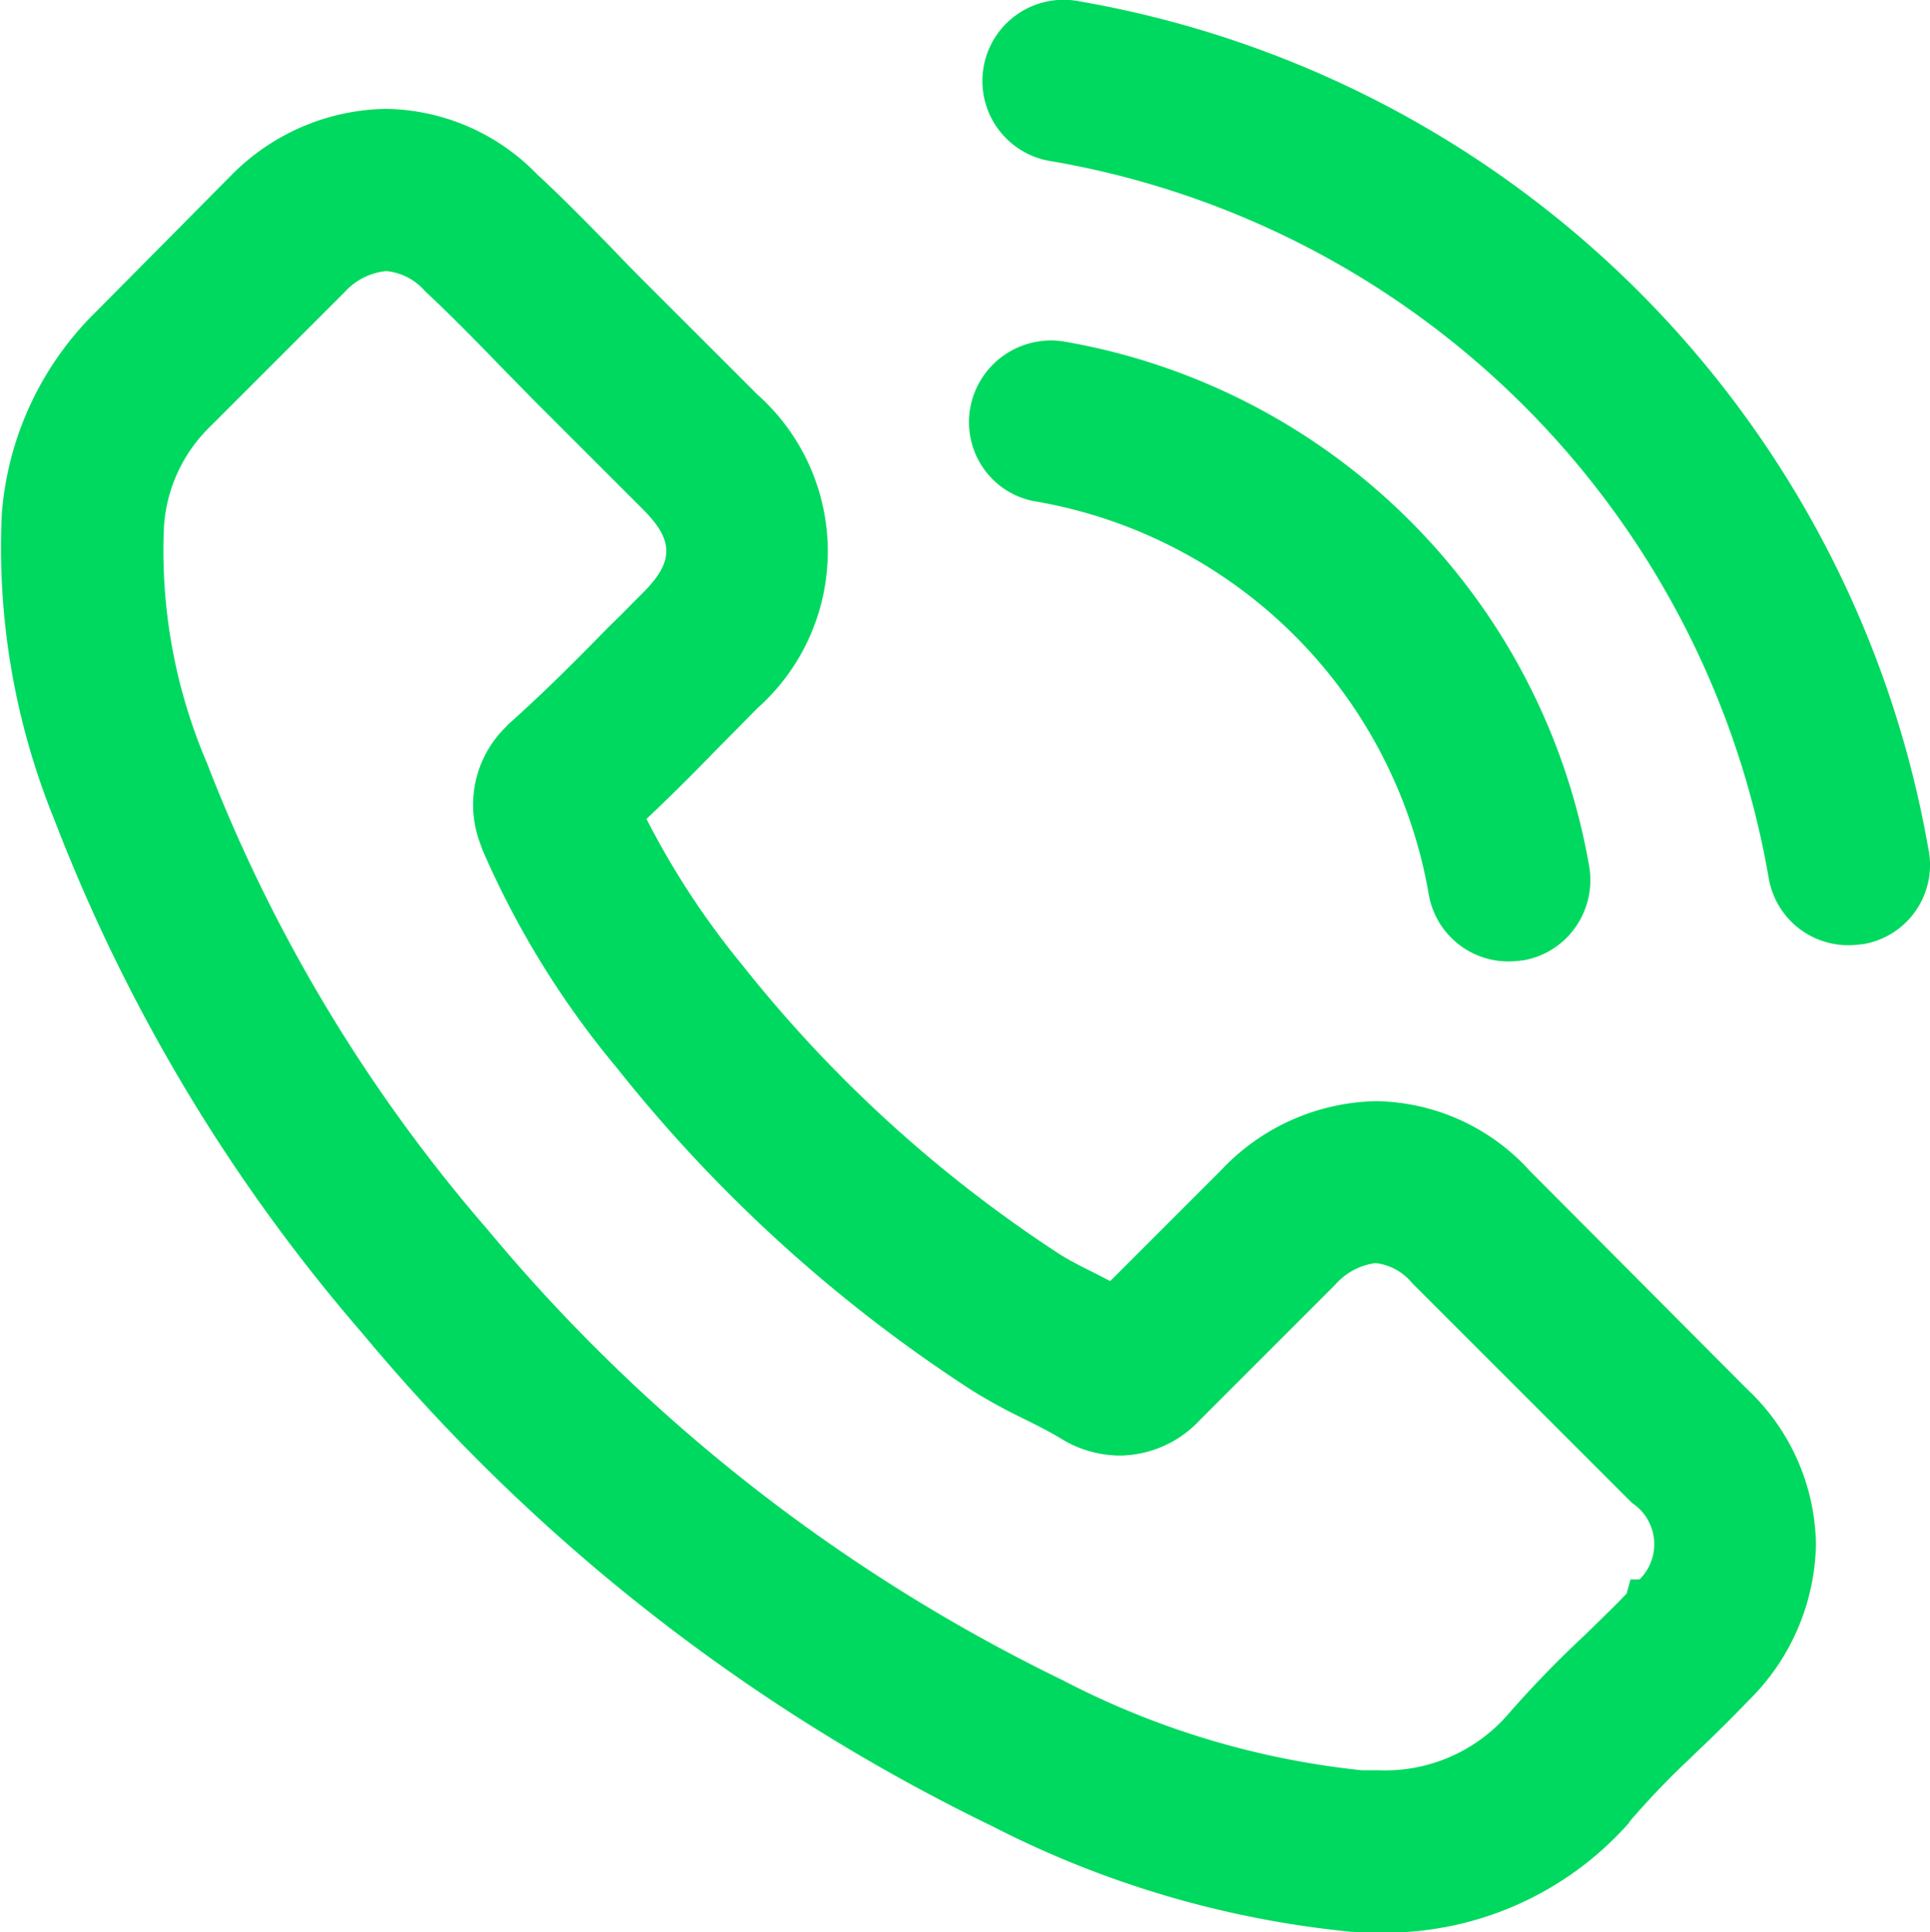 <svg xmlns="http://www.w3.org/2000/svg" width="24.388" height="24.421" viewBox="0 0 24.388 24.421">
  <g id="Group_15097" data-name="Group 15097" transform="translate(0 0)">
    <g id="Group_15096" data-name="Group 15096" transform="translate(0 0)">
      <g id="Group_15095" data-name="Group 15095" transform="translate(0)">
        <path id="Path_6660" data-name="Path 6660" d="M1812.4,924.839a2.671,2.671,0,0,0-1.942-.882,2.759,2.759,0,0,0-1.961.874l-1.4,1.4-.031-.016-.131-.068c-.173-.086-.336-.168-.465-.248a16.841,16.841,0,0,1-4.033-3.676,10.2,10.2,0,0,1-1.2-1.833c.306-.289.6-.582.876-.868l.106-.107.212-.214.209-.212a2.652,2.652,0,0,0,0-3.961l-1.369-1.369c-.152-.152-.31-.31-.459-.469-.3-.306-.616-.632-.951-.941a2.71,2.71,0,0,0-1.919-.833,2.8,2.8,0,0,0-1.951.839l-1.712,1.727a4.008,4.008,0,0,0-1.188,2.547,9.112,9.112,0,0,0,.662,3.866,21.918,21.918,0,0,0,3.89,6.491,23.907,23.907,0,0,0,7.963,6.234,12.607,12.607,0,0,0,4.539,1.335c.115.005.227.01.332.01a4.114,4.114,0,0,0,3.147-1.355l.033-.036,0-.008.006-.008a10.215,10.215,0,0,1,.767-.8l.069-.067c.265-.252.475-.461.662-.657a2.838,2.838,0,0,0,.854-1.976,2.746,2.746,0,0,0-.873-1.965Zm-.3,6.895a2.057,2.057,0,0,1-1.62.679c-.067,0-.139,0-.207,0a10.524,10.524,0,0,1-3.775-1.137,21.884,21.884,0,0,1-7.272-5.7,20.011,20.011,0,0,1-3.546-5.9,6.81,6.81,0,0,1-.54-2.981,1.936,1.936,0,0,1,.589-1.269l1.7-1.7a.809.809,0,0,1,.521-.26.74.74,0,0,1,.483.247l.023.023c.287.268.563.547.889.884.078.08.157.161.237.242l.243.248,1.367,1.367c.394.394.394.661,0,1.055l-.148.149c-.092.094-.184.186-.286.284-.443.454-.823.832-1.24,1.205l0,0a.4.4,0,0,0-.055.055,1.374,1.374,0,0,0-.326,1.477l.023.068a11.326,11.326,0,0,0,1.666,2.722l.02.023a18.694,18.694,0,0,0,4.518,4.106,7.124,7.124,0,0,0,.647.353c.173.086.336.168.468.25l.028.016c.02.012.04.024.06.034a1.437,1.437,0,0,0,.652.162,1.4,1.4,0,0,0,1.01-.448l1.711-1.712a.824.824,0,0,1,.508-.273.7.7,0,0,1,.462.251l2.781,2.781a.625.625,0,0,1,.094.967h-.114l-.048.178c-.134.141-.274.276-.419.418l-.113.11A13.617,13.617,0,0,0,1812.1,931.734Z" transform="translate(-1793.068 -910.04)" fill="#00d95f"/>
        <path id="Path_6661" data-name="Path 6661" d="M1898.555,938.487a6.09,6.09,0,0,1,4.958,4.958,1.021,1.021,0,0,0,1.012.854,1.212,1.212,0,0,0,.159-.012l.012,0a1.014,1.014,0,0,0,.67-.418,1.035,1.035,0,0,0,.176-.769,8.142,8.142,0,0,0-6.638-6.636,1.037,1.037,0,0,0-1.183.836,1.023,1.023,0,0,0,.173.776A1.006,1.006,0,0,0,1898.555,938.487Z" transform="translate(-1885.46 -932.148)" fill="#00d95f"/>
        <path id="Path_6662" data-name="Path 6662" d="M1911.279,910.443a13.178,13.178,0,0,0-10.737-10.738,1.026,1.026,0,1,0-.34,2.023,11.107,11.107,0,0,1,9.054,9.053,1.02,1.02,0,0,0,1.012.854,1.112,1.112,0,0,0,.148-.011l.019,0a1.014,1.014,0,0,0,.845-1.178Z" transform="translate(-1886.907 -899.689)" fill="#00d95f"/>
      </g>
    </g>
  </g>
</svg>
